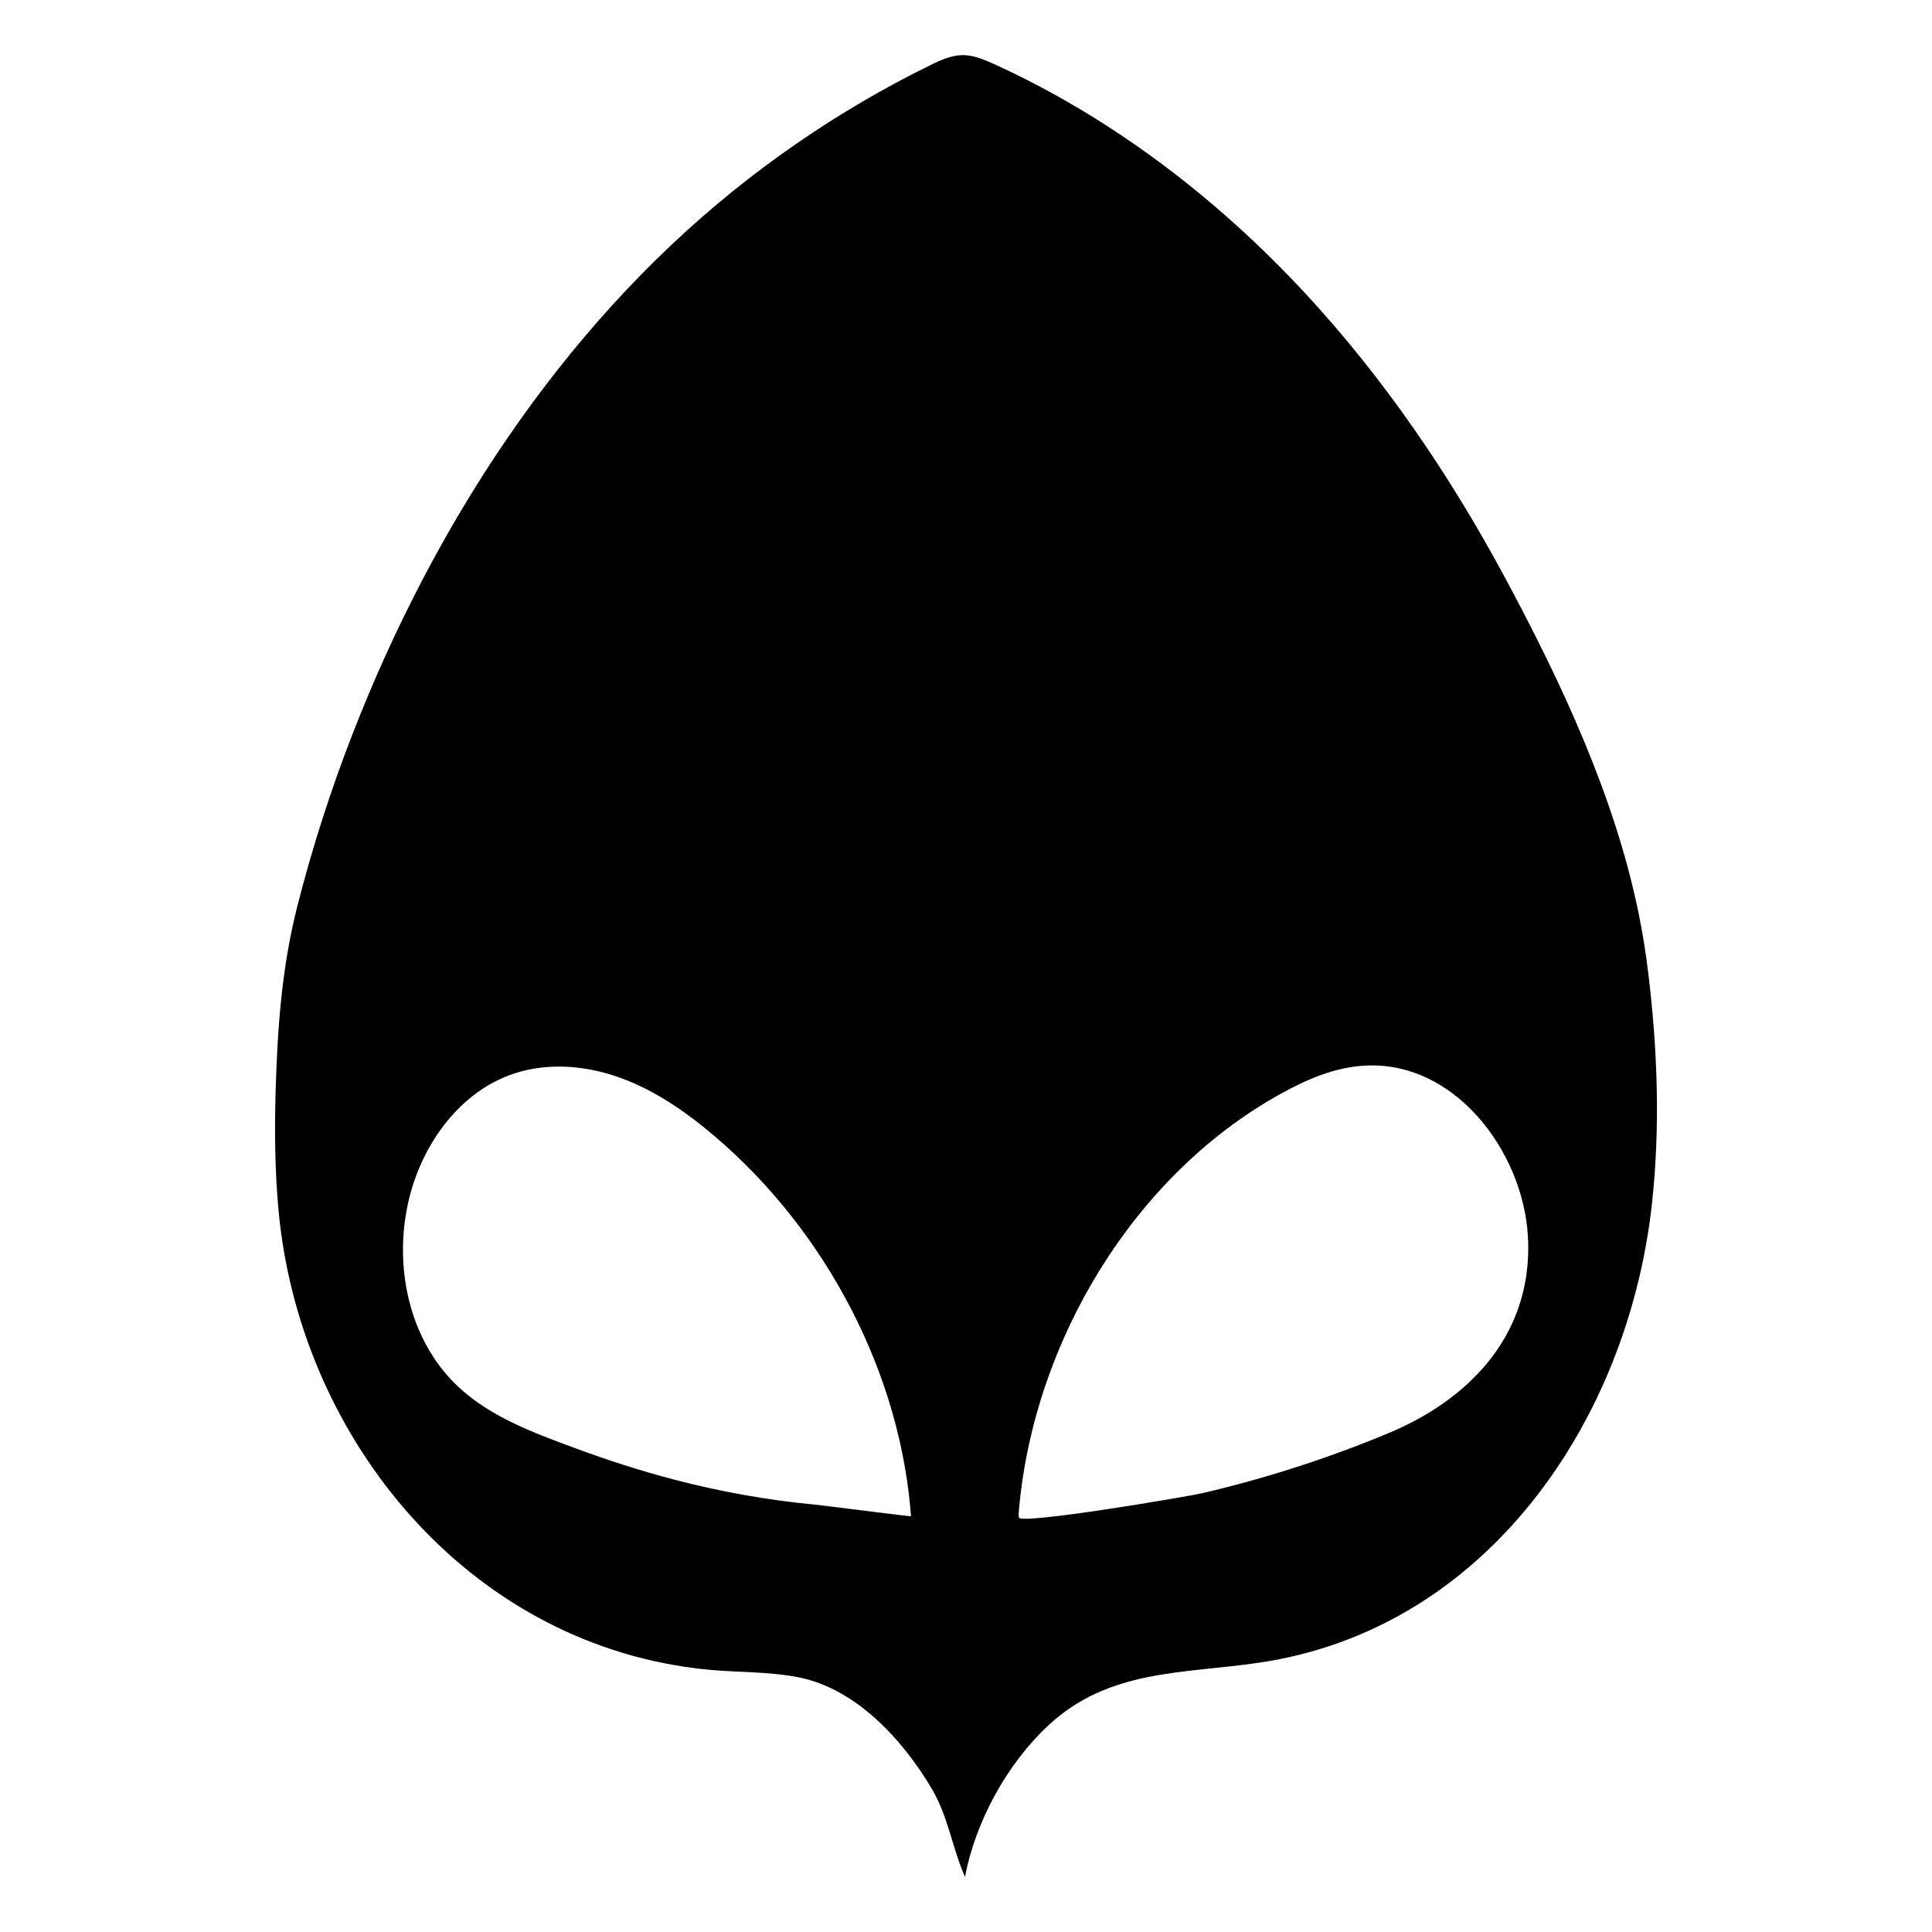 <svg xmlns="http://www.w3.org/2000/svg" id="Lienzo_final" viewBox="0 0 1054.11 1054.11"><path d="m899.31,530.98c-1.33-10.97-3.06-21.84-5.25-32.54-13.02-63.86-42.06-125.81-72.75-182.95-30.27-56.36-66.56-109.74-110.24-156.6-31.42-33.7-66.66-63.95-105.33-89.06-19.55-12.7-39.97-24.07-61.14-33.86-14.81-6.85-20.76-8.33-35.5-1.16-13.05,6.35-25.86,13.21-38.39,20.55-24.54,14.36-48.01,30.56-70.16,48.38-94.95,76.37-164.16,183.58-208.07,296.39-11.97,30.74-22.09,62.21-30.23,94.19-8.54,33.57-10.88,66.78-11.88,101.38-.62,21.4-.39,42.85,1.55,64.18,10.97,121.06,98.28,231.05,221.73,249.54,5.81.87,11.64,1.53,17.5,1.96,14.88,1.11,29.92.88,44.55,3.77,31.56,6.23,57.12,34.37,72.85,61.1,8.78,14.92,11.07,32.15,17.94,47.8,5.78-30.24,22.78-61.4,45.28-82.46,33.04-30.94,73.28-28.27,115.2-34.42,124.26-18.24,201.24-132.21,214.28-249.88,4.65-41.95,3.15-84.45-1.94-126.29Zm-448.89,290.63c-2.93-.36-4.96-.6-5.57-.66-26.12-2.46-51.92-7.07-77.29-13.74-18.01-4.73-35.76-10.42-53.22-16.89-28-10.37-56.39-20.59-74.82-45.5-18.97-25.64-23.77-60.34-16.27-90.99,7.4-30.23,28.08-58.68,57.69-68.25,17.77-5.74,37.36-4.33,55.06,1.63,17.7,5.96,33.68,16.23,48.2,27.97,62.09,50.19,104.96,127.32,112.43,207.01.16,1.72.3,3.42.43,5.12.01.16-33.03-4.03-46.64-5.7Zm383.4-140.79c.05,49.06-32.78,83.02-76.38,101.17-32.94,13.71-67.02,24.68-101.77,32.77-7.58,1.76-99.37,17.35-99.8,13.17-.2-1.93.03-3.79.22-5.74,8.48-90.49,62.2-180.6,142.2-225.15,14.17-7.89,29.48-14.55,45.67-15.6,49.63-3.22,86.83,46.72,89.64,92.58.14,2.3.21,4.57.21,6.81Z"></path></svg>